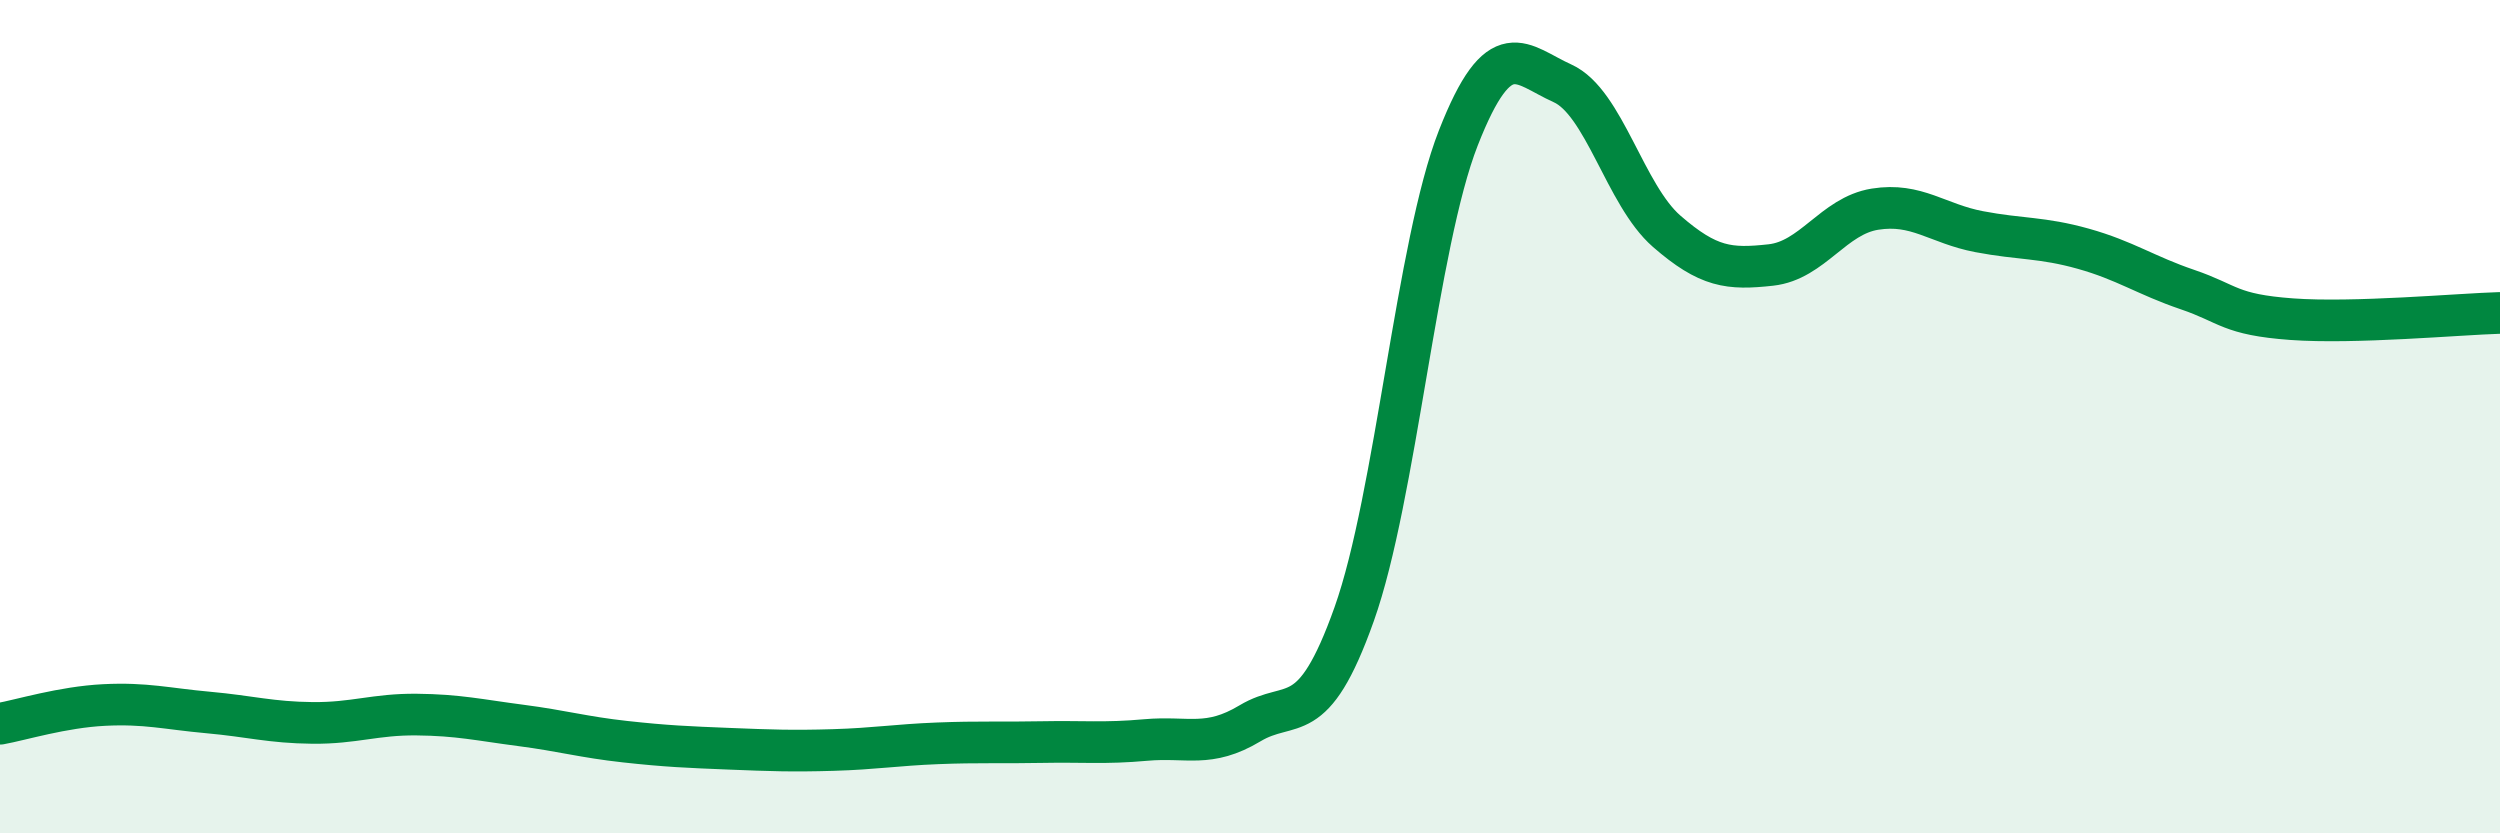 
    <svg width="60" height="20" viewBox="0 0 60 20" xmlns="http://www.w3.org/2000/svg">
      <path
        d="M 0,17.37 C 0.5,17.28 1.5,16.97 2.5,16.92 C 3.5,16.87 4,17.01 5,17.1 C 6,17.19 6.5,17.34 7.5,17.35 C 8.5,17.36 9,17.14 10,17.15 C 11,17.16 11.5,17.28 12.5,17.41 C 13.5,17.54 14,17.69 15,17.8 C 16,17.91 16.5,17.93 17.5,17.97 C 18.5,18.01 19,18.03 20,18 C 21,17.97 21.5,17.88 22.5,17.84 C 23.5,17.8 24,17.83 25,17.81 C 26,17.79 26.5,17.85 27.5,17.76 C 28.5,17.67 29,17.96 30,17.36 C 31,16.76 31.5,17.55 32.5,14.74 C 33.5,11.93 34,5.86 35,3.31 C 36,0.76 36.5,1.55 37.5,2 C 38.5,2.45 39,4.68 40,5.55 C 41,6.42 41.5,6.47 42.5,6.36 C 43.5,6.25 44,5.18 45,5.02 C 46,4.86 46.5,5.37 47.5,5.56 C 48.5,5.75 49,5.69 50,5.97 C 51,6.25 51.5,6.61 52.5,6.95 C 53.5,7.29 53.5,7.55 55,7.66 C 56.5,7.77 59,7.54 60,7.51L60 20L0 20Z"
        fill="#008740"
        opacity="0.1"
        stroke-linecap="round"
        stroke-linejoin="round"
      />
      <path
        d="M 0,17.37 C 0.5,17.28 1.5,16.97 2.5,16.92 C 3.5,16.87 4,17.01 5,17.1 C 6,17.19 6.5,17.34 7.5,17.35 C 8.5,17.36 9,17.14 10,17.15 C 11,17.16 11.5,17.28 12.5,17.41 C 13.5,17.54 14,17.69 15,17.8 C 16,17.91 16.5,17.93 17.5,17.97 C 18.5,18.01 19,18.03 20,18 C 21,17.97 21.5,17.88 22.5,17.84 C 23.5,17.8 24,17.83 25,17.81 C 26,17.79 26.5,17.85 27.5,17.76 C 28.5,17.67 29,17.96 30,17.36 C 31,16.76 31.5,17.55 32.5,14.74 C 33.5,11.93 34,5.86 35,3.31 C 36,0.76 36.5,1.55 37.5,2 C 38.5,2.45 39,4.68 40,5.55 C 41,6.42 41.5,6.47 42.5,6.36 C 43.5,6.25 44,5.18 45,5.02 C 46,4.86 46.5,5.37 47.5,5.56 C 48.5,5.75 49,5.69 50,5.97 C 51,6.25 51.5,6.61 52.5,6.95 C 53.5,7.29 53.5,7.55 55,7.66 C 56.5,7.77 59,7.54 60,7.51"
        stroke="#008740"
        stroke-width="1"
        fill="none"
        stroke-linecap="round"
        stroke-linejoin="round"
      />
    </svg>
  